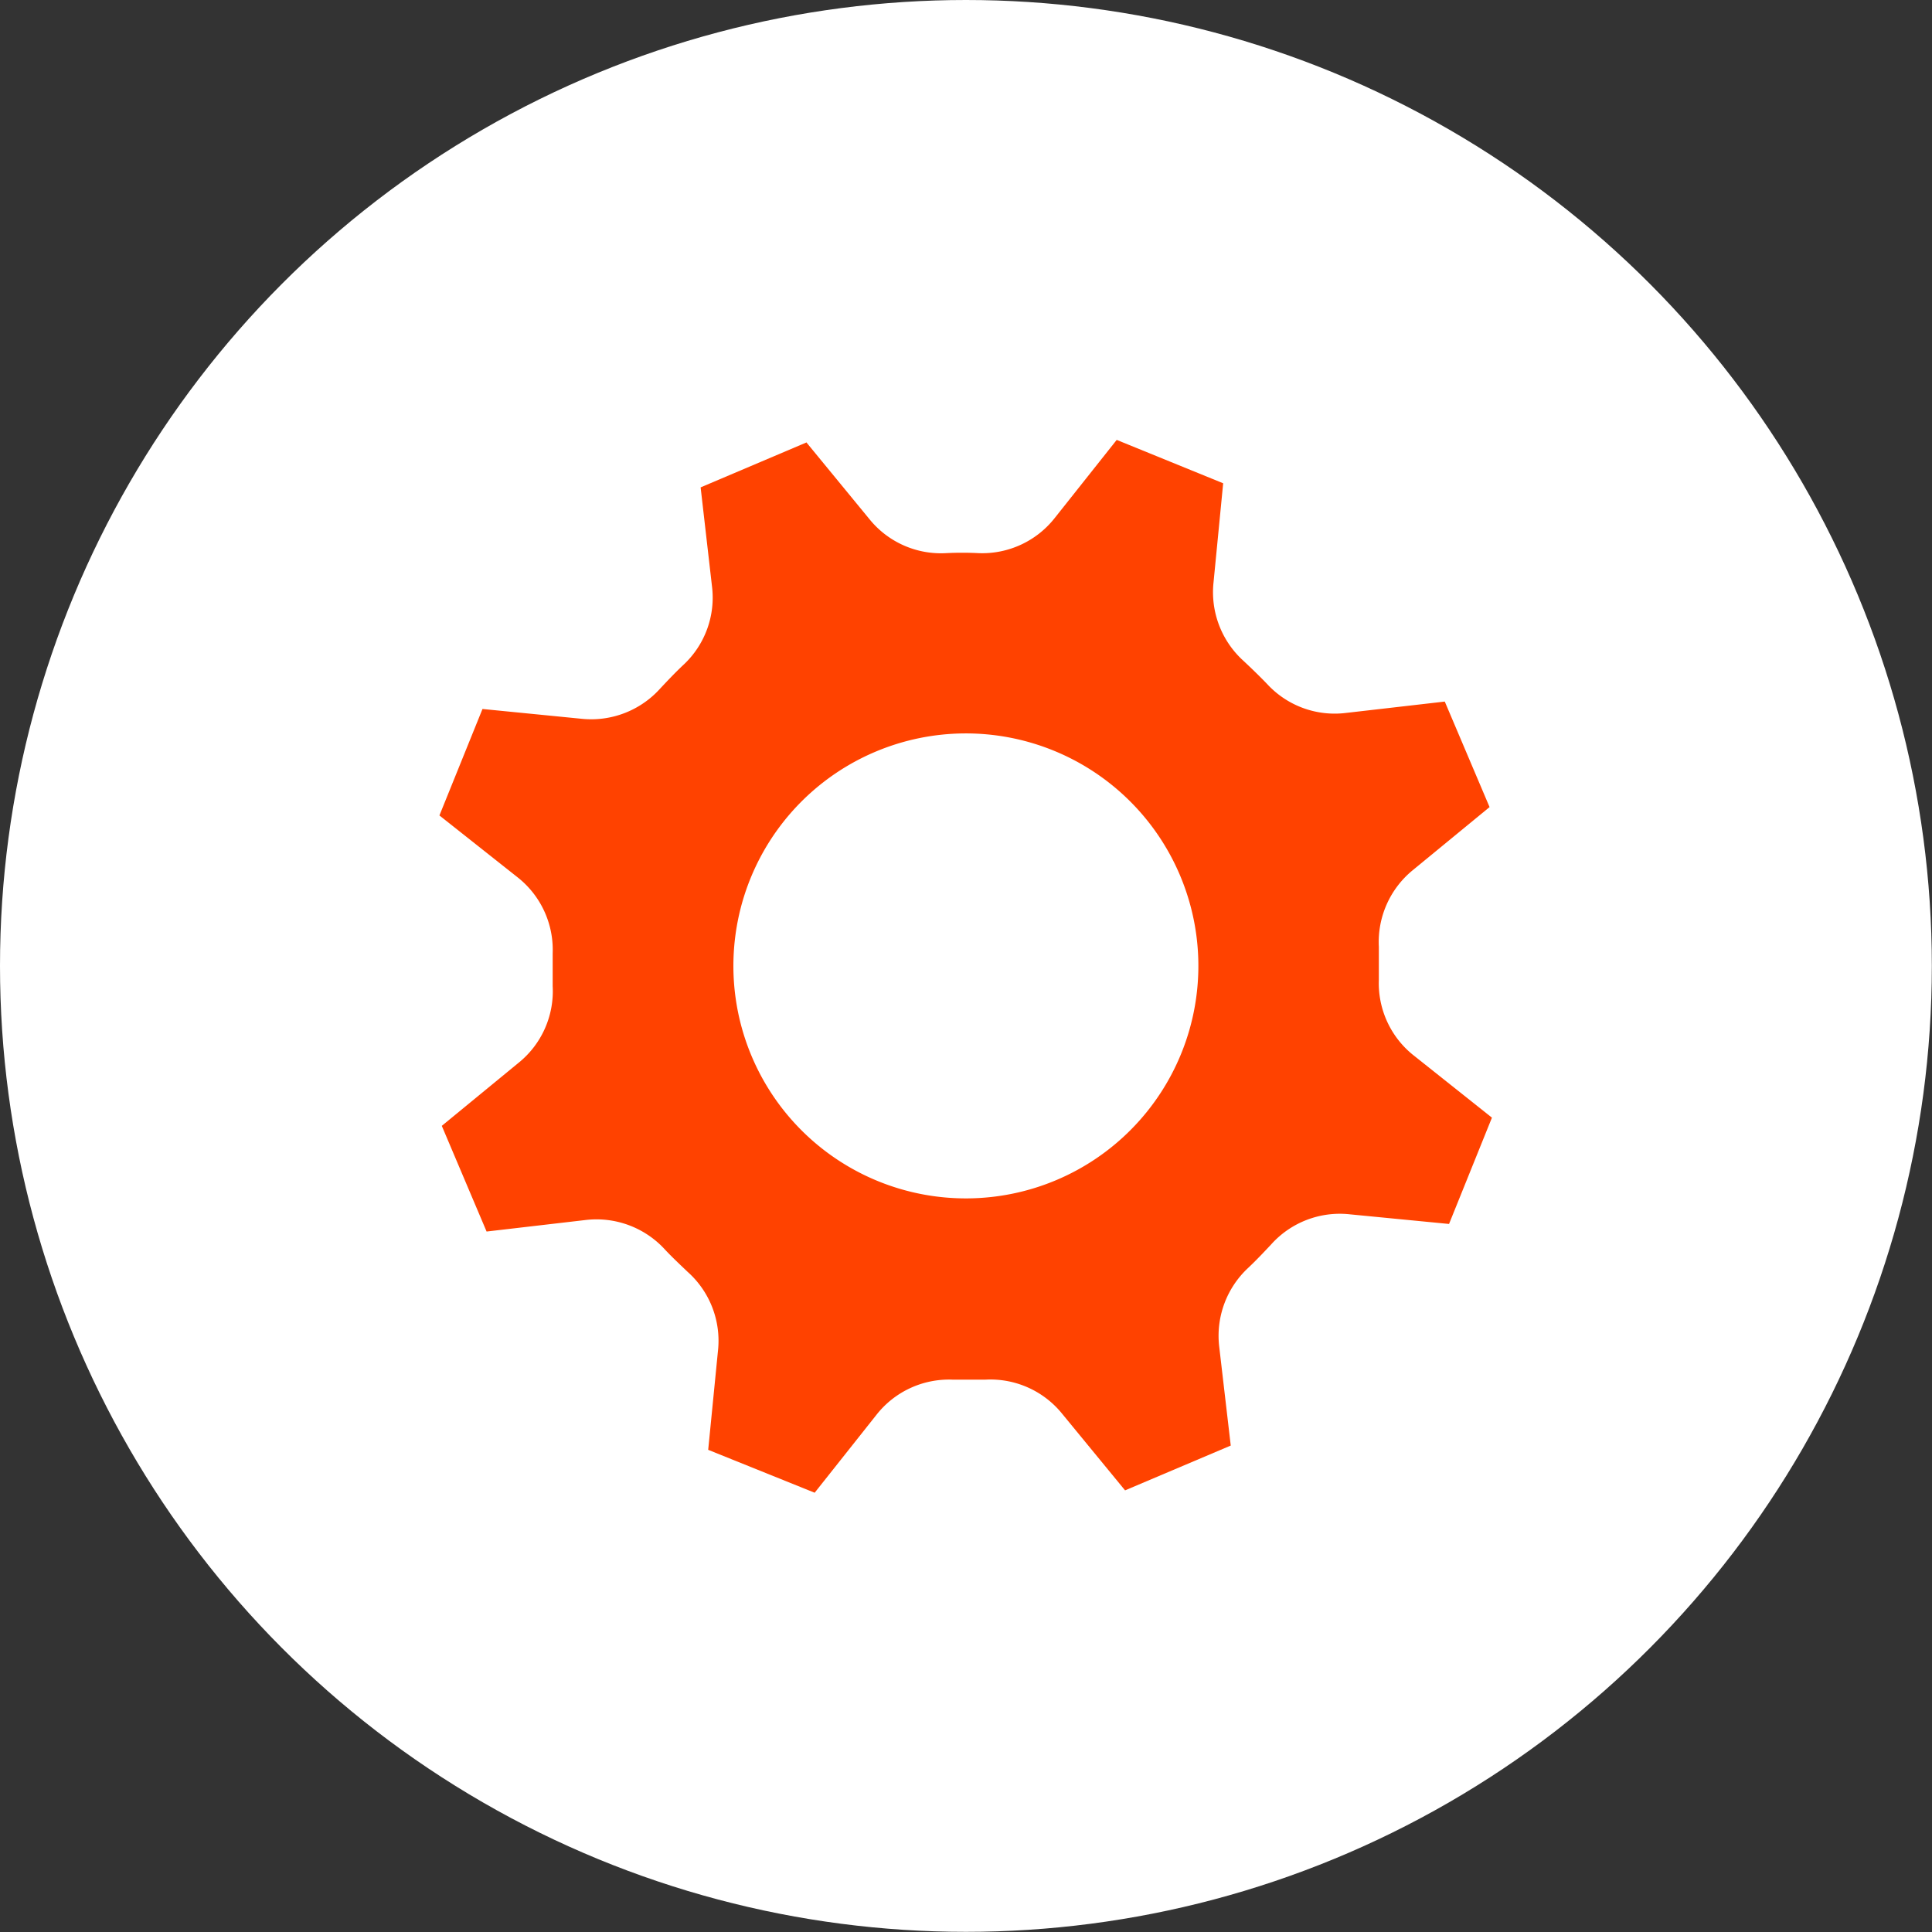 <svg id="Capa_1" data-name="Capa 1" xmlns="http://www.w3.org/2000/svg" viewBox="0 0 122.49 122.49"><rect x="0" y="0" width="122.49" height="122.49" fill="#333333" stroke="none"/><defs><style>.cls-1{fill:#fff;}.cls-2{fill:#ff4200;fill-rule:evenodd;}</style></defs><circle class="cls-1" cx="61.24" cy="61.24" r="61.24"/><path class="cls-2" d="M51.11,28.06,44.42,30.9l.72,6.27a5.82,5.82,0,0,1-1.83,5c-.5.47-1,1-1.45,1.48a5.88,5.88,0,0,1-5,1.92l-6.27-.62-2.73,6.75,4.94,3.91a5.85,5.85,0,0,1,2.24,4.83c0,.69,0,1.39,0,2.09a5.83,5.83,0,0,1-2.16,4.85l-4.87,4,2.84,6.7,6.27-.73a5.88,5.88,0,0,1,5,1.83c.47.51,1,1,1.48,1.46a5.85,5.85,0,0,1,1.92,5l-.62,6.28,6.75,2.72,3.91-4.93a5.85,5.85,0,0,1,4.83-2.24c.69,0,1.39,0,2.09,0a5.85,5.85,0,0,1,4.85,2.15l4,4.87,6.7-2.84-.73-6.26a5.88,5.88,0,0,1,1.83-5c.51-.48,1-1,1.46-1.49a5.84,5.84,0,0,1,5-1.91l6.28.61,2.72-6.74-4.93-3.92a5.84,5.84,0,0,1-2.24-4.82c0-.7,0-1.39,0-2.09a5.88,5.88,0,0,1,2.15-4.86l4.87-4-2.84-6.69-6.26.72a5.82,5.82,0,0,1-5-1.83c-.48-.5-1-1-1.49-1.46a5.87,5.87,0,0,1-1.91-5l.61-6.27L70.8,27.89l-3.92,4.94a5.85,5.85,0,0,1-4.83,2.24,20.65,20.65,0,0,0-2.08,0,5.83,5.83,0,0,1-4.85-2.16l-4-4.87Zm4.37,19.61A14.74,14.74,0,1,1,47.67,67a14.74,14.74,0,0,1,7.81-19.33Z"/></svg>